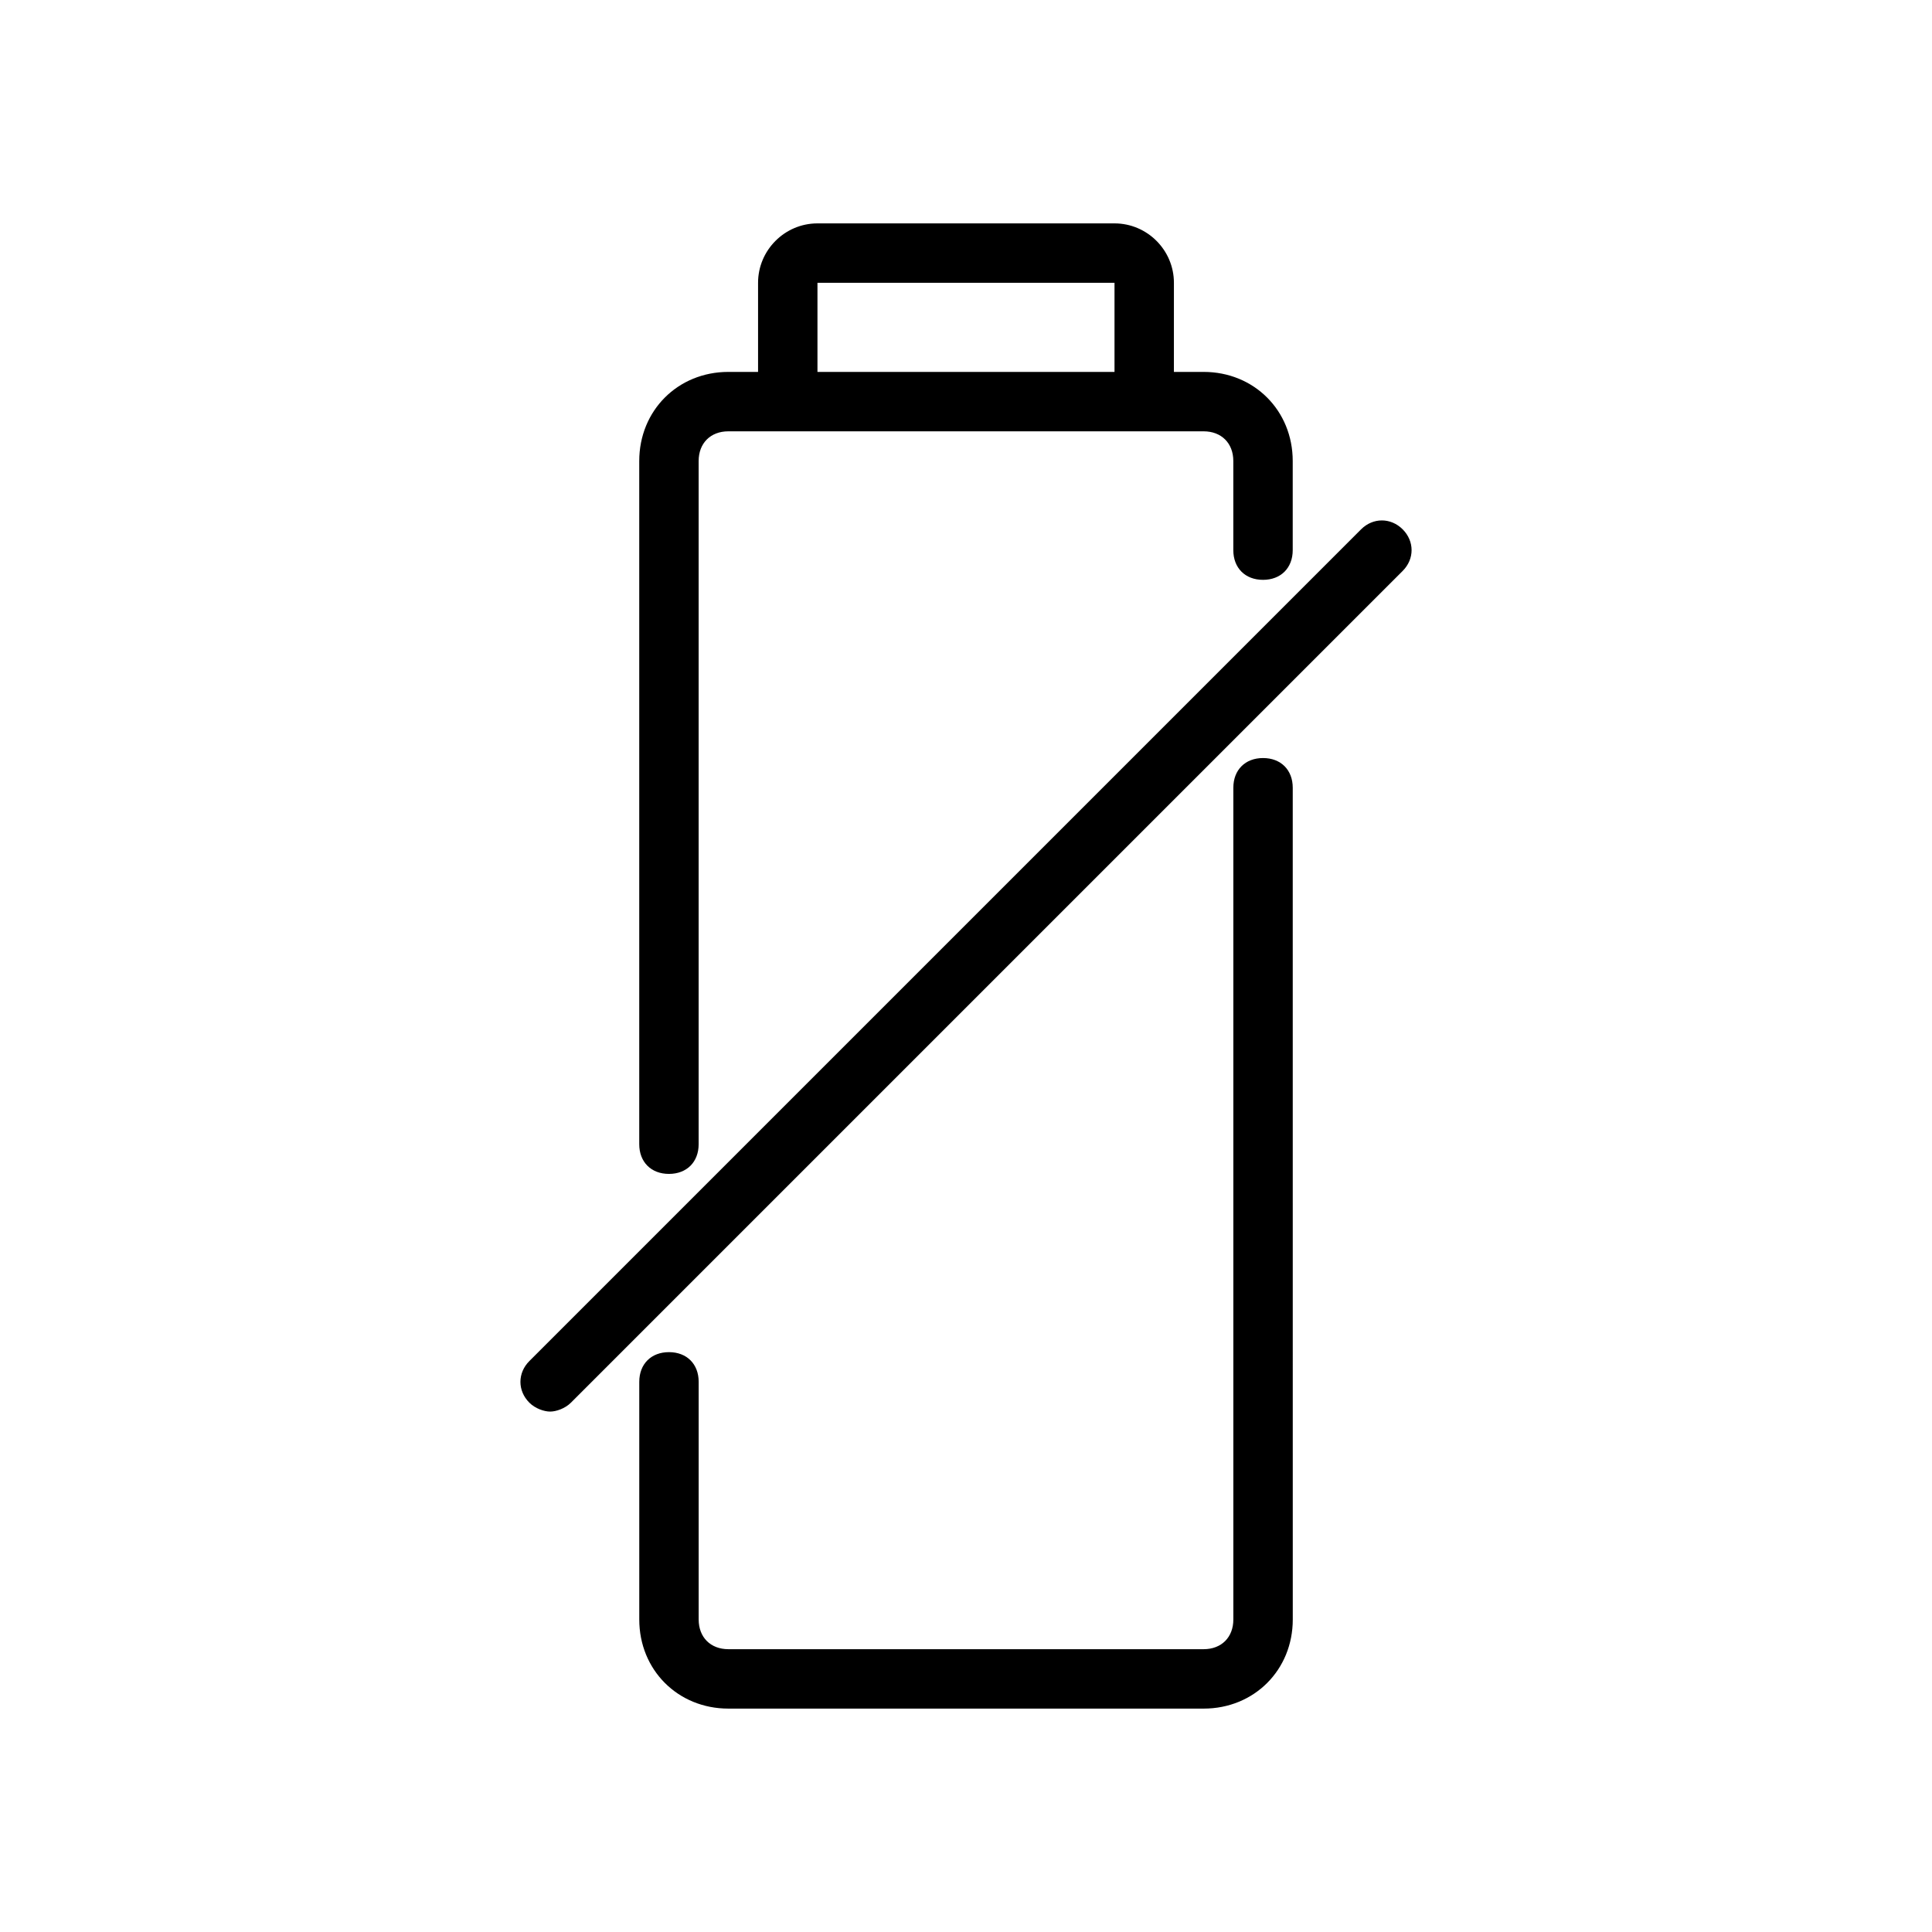 <?xml version="1.0" encoding="UTF-8"?>
<!-- Uploaded to: ICON Repo, www.svgrepo.com, Generator: ICON Repo Mixer Tools -->
<svg fill="#000000" width="800px" height="800px" version="1.1" viewBox="144 144 512 512" xmlns="http://www.w3.org/2000/svg">
 <g>
  <path d="m478.72 344.89c-4.723 0-7.871 3.148-7.871 7.871v220.42c0 4.723-3.148 7.871-7.871 7.871h-125.95c-4.723 0-7.871-3.148-7.871-7.871v-62.977c0-4.723-3.148-7.871-7.871-7.871s-7.871 3.148-7.871 7.871v62.977c0 13.383 10.234 23.617 23.617 23.617h125.95c13.383 0 23.617-10.234 23.617-23.617l-0.008-220.42c0-4.723-3.148-7.871-7.871-7.871z"/>
  <path d="m439.36 203.2h-78.723c-8.66 0-15.742 7.086-15.742 15.742v23.617h-7.871c-13.383 0-23.617 10.234-23.617 23.617v181.05c0 4.723 3.148 7.871 7.871 7.871s7.871-3.148 7.871-7.871v-181.05c0-4.723 3.148-7.871 7.871-7.871h125.95c4.723 0 7.871 3.148 7.871 7.871v23.617c0 4.723 3.148 7.871 7.871 7.871s7.871-3.148 7.871-7.871v-23.617c0-13.383-10.234-23.617-23.617-23.617h-7.871l0.004-23.617c0-8.66-7.082-15.742-15.742-15.742zm-78.723 15.742h78.719v23.617h-78.719z"/>
  <path d="m504.7 284.28-220.42 220.42c-3.148 3.148-3.148 7.871 0 11.02 1.574 1.574 3.938 2.363 5.512 2.363 1.574 0 3.938-0.789 5.512-2.363l220.42-220.42c3.148-3.148 3.148-7.871 0-11.02s-7.875-3.148-11.023 0z"/>
 </g>
</svg>